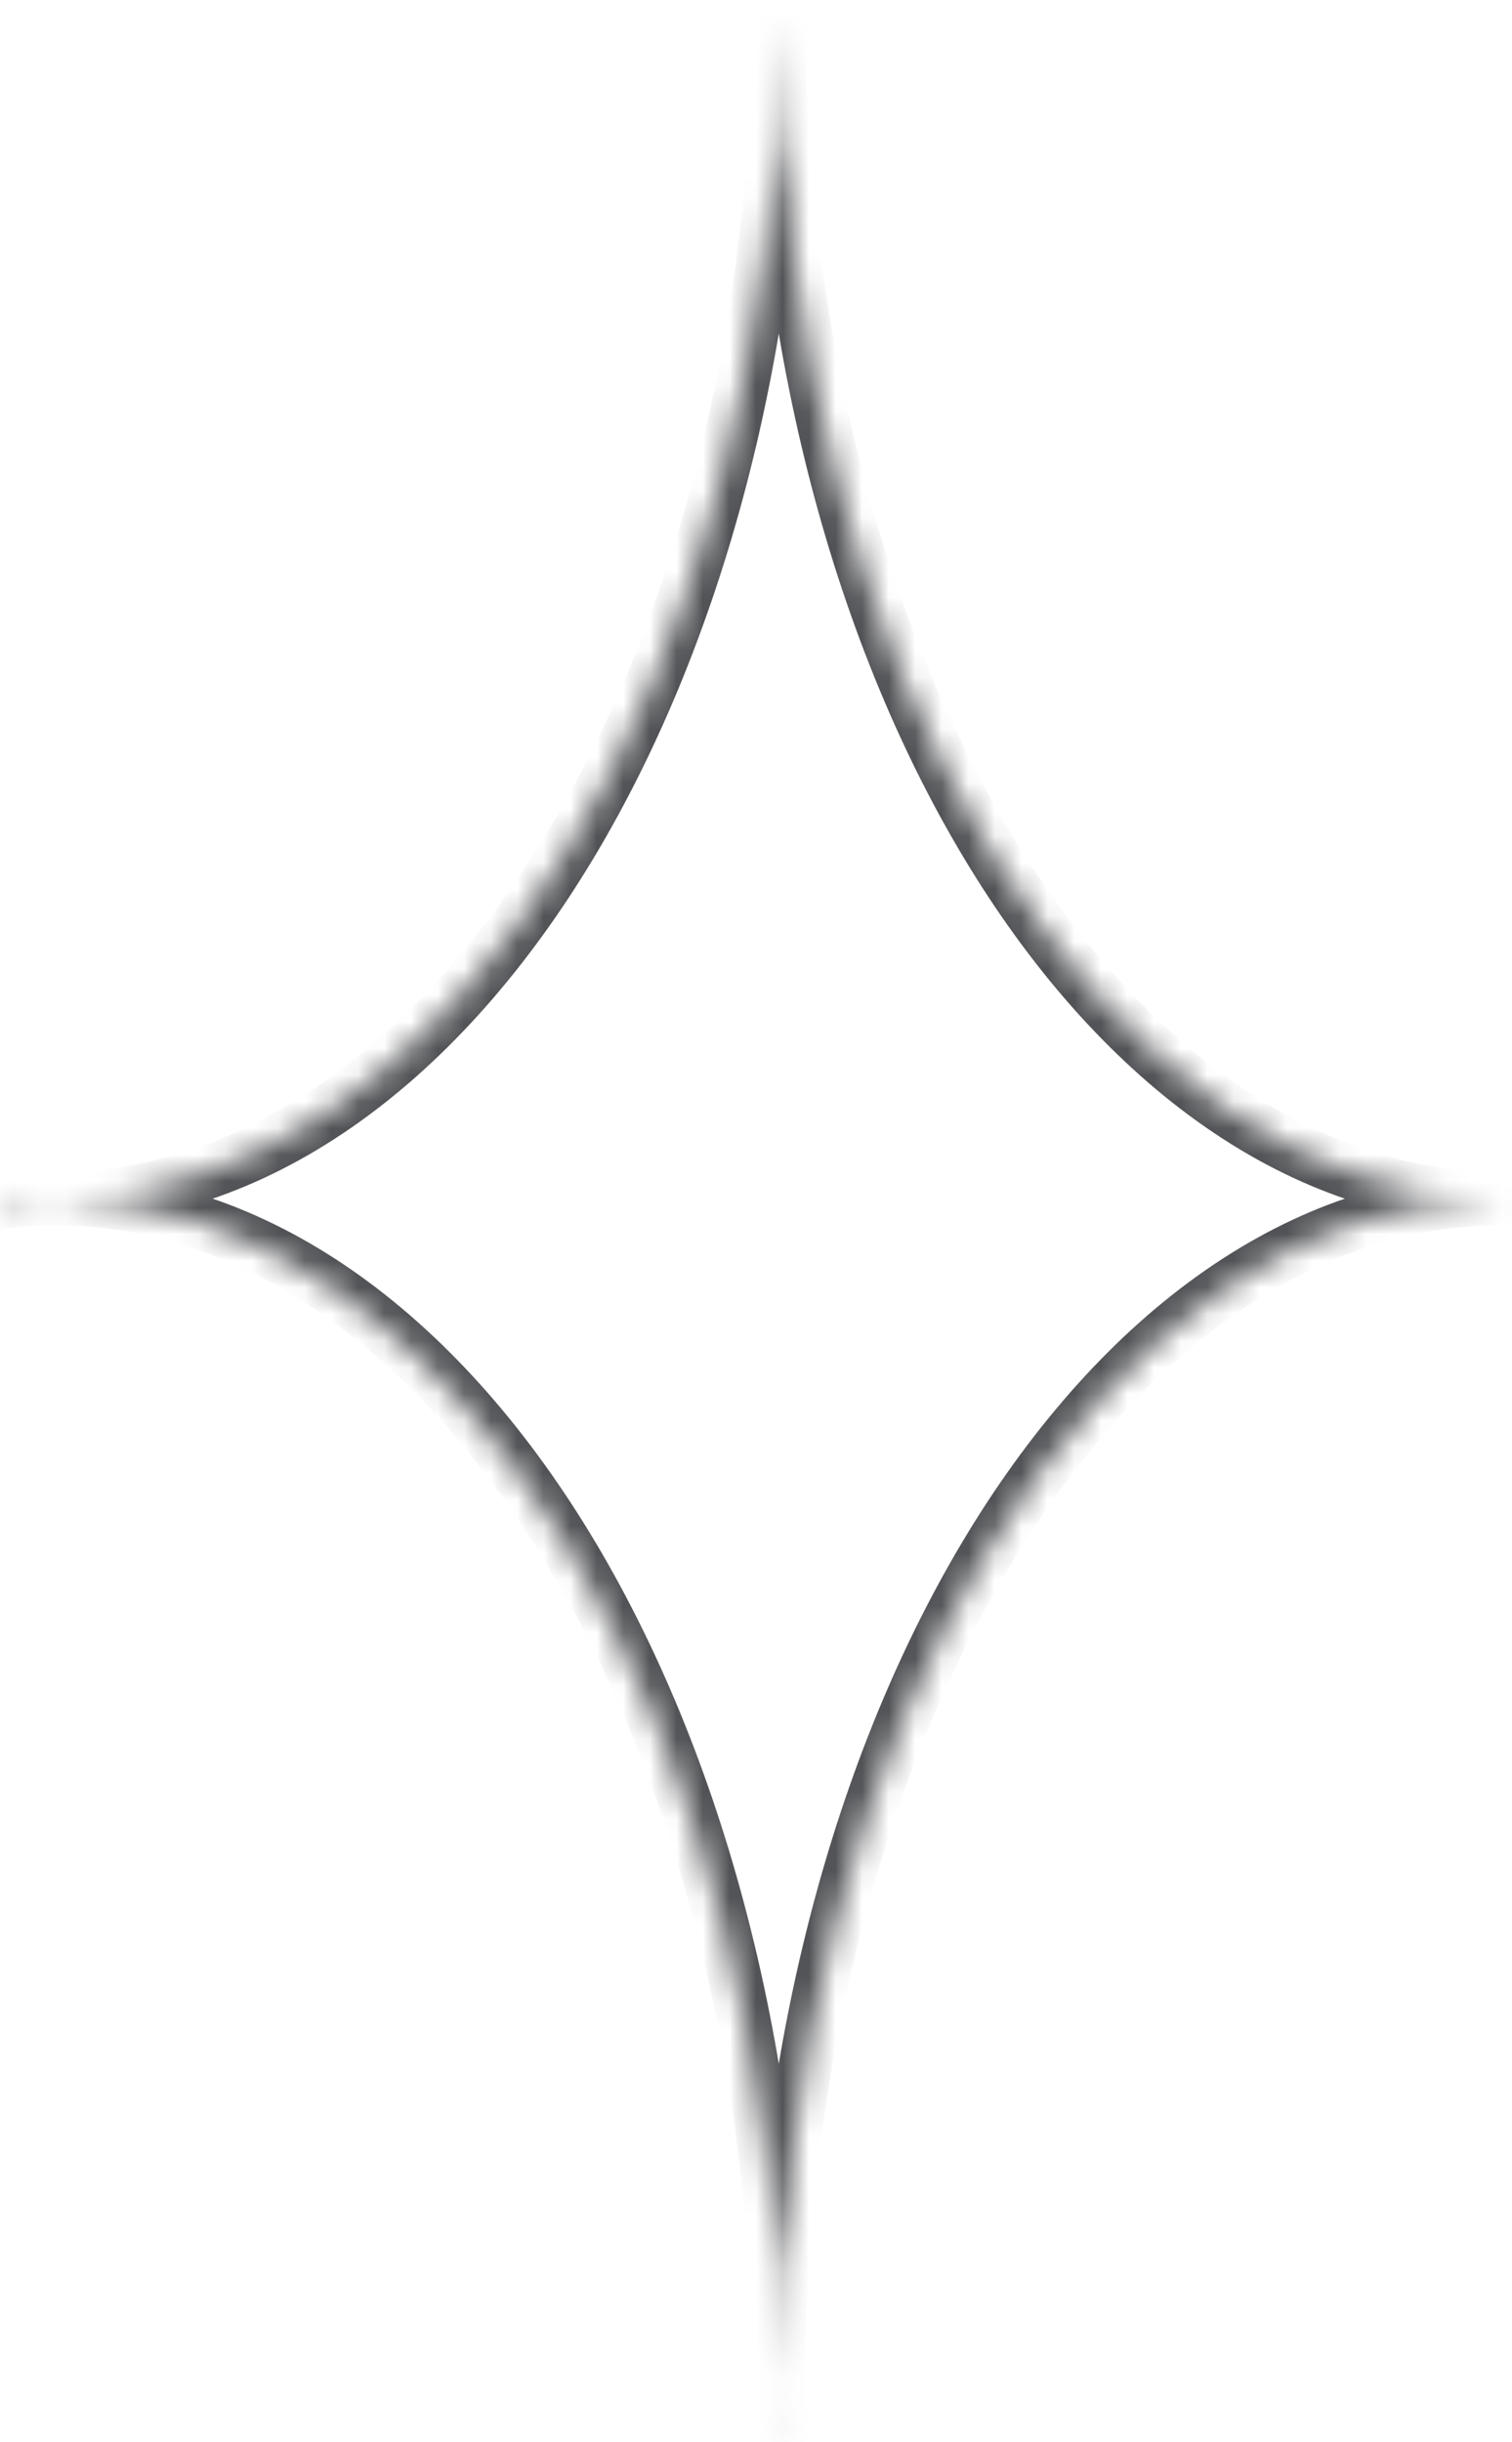 <svg width="57" height="92" viewBox="0 0 57 92" fill="none" xmlns="http://www.w3.org/2000/svg">
<mask id="path-1-inside-1" fill="white">
<path fill-rule="evenodd" clip-rule="evenodd" d="M0.114 45.043L0.114 45.272C0.764 45.196 1.421 45.158 2.083 45.158C17.147 45.158 29.359 65.175 29.359 89.868C29.359 90.528 29.35 91.184 29.333 91.837H29.385C29.368 91.184 29.359 90.528 29.359 89.868C29.359 65.192 41.554 45.185 56.604 45.158C41.611 45.13 29.452 25.275 29.36 0.728H29.358C29.266 25.292 17.09 45.158 2.083 45.158C1.421 45.158 0.764 45.119 0.114 45.043ZM56.916 45.155C56.833 45.157 56.75 45.157 56.667 45.158C56.75 45.158 56.833 45.159 56.916 45.16V45.155Z"/>
</mask>
<path d="M0.114 45.272H-0.886V46.396L0.23 46.266L0.114 45.272ZM0.114 45.043L0.23 44.05L-0.886 43.919V45.043H0.114ZM29.333 91.837L28.333 91.811L28.306 92.837H29.333V91.837ZM29.385 91.837V92.837H30.412L30.385 91.811L29.385 91.837ZM56.604 45.158L56.606 46.158V44.158L56.604 45.158ZM29.36 0.728L30.36 0.724L30.356 -0.272H29.36V0.728ZM29.358 0.728V-0.272H28.362L28.358 0.724L29.358 0.728ZM56.667 45.158L56.665 44.158V46.158L56.667 45.158ZM56.916 45.155H57.916V44.139L56.9 44.156L56.916 45.155ZM56.916 45.16L56.9 46.16L57.916 46.177V45.16H56.916ZM1.114 45.272V45.043H-0.886V45.272H1.114ZM2.083 44.158C1.382 44.158 0.686 44.199 -0.002 44.279L0.23 46.266C0.842 46.194 1.46 46.158 2.083 46.158V44.158ZM30.359 89.868C30.359 77.369 27.27 66.005 22.224 57.732C17.188 49.477 10.096 44.158 2.083 44.158V46.158C9.134 46.158 15.68 50.847 20.516 58.774C25.342 66.684 28.359 77.675 28.359 89.868H30.359ZM30.333 91.863C30.35 91.202 30.359 90.537 30.359 89.868H28.359C28.359 90.519 28.35 91.167 28.333 91.811L30.333 91.863ZM29.385 90.837H29.333V92.837H29.385V90.837ZM28.359 89.868C28.359 90.537 28.368 91.202 28.385 91.863L30.385 91.811C30.368 91.167 30.359 90.519 30.359 89.868H28.359ZM56.602 44.158C48.597 44.172 41.514 49.496 36.484 57.75C31.444 66.02 28.359 77.378 28.359 89.868H30.359C30.359 77.683 33.372 66.699 38.192 58.79C43.022 50.864 49.561 46.171 56.606 46.158L56.602 44.158ZM28.36 0.732C28.406 13.157 31.505 24.444 36.542 32.66C41.567 40.859 48.627 46.143 56.602 46.158L56.606 44.158C49.588 44.145 43.072 39.487 38.247 31.615C33.432 23.76 30.405 12.845 30.36 0.724L28.36 0.732ZM29.358 1.728H29.36V-0.272H29.358V1.728ZM28.358 0.724C28.313 12.854 25.282 23.775 20.461 31.631C15.63 39.504 9.107 44.158 2.083 44.158V46.158C10.065 46.158 17.134 40.878 22.166 32.677C27.208 24.46 30.312 13.166 30.358 0.732L28.358 0.724ZM2.083 44.158C1.46 44.158 0.842 44.121 0.23 44.05L-0.002 46.036C0.686 46.117 1.382 46.158 2.083 46.158V44.158ZM56.669 46.158C56.757 46.157 56.845 46.157 56.933 46.155L56.9 44.156C56.822 44.157 56.743 44.158 56.665 44.158L56.669 46.158ZM56.933 44.16C56.845 44.159 56.757 44.158 56.669 44.158L56.665 46.158C56.743 46.158 56.822 46.159 56.9 46.16L56.933 44.16ZM55.916 45.155V45.16H57.916V45.155H55.916Z" fill="#525356" mask="url(#path-1-inside-1)"/>
</svg>
